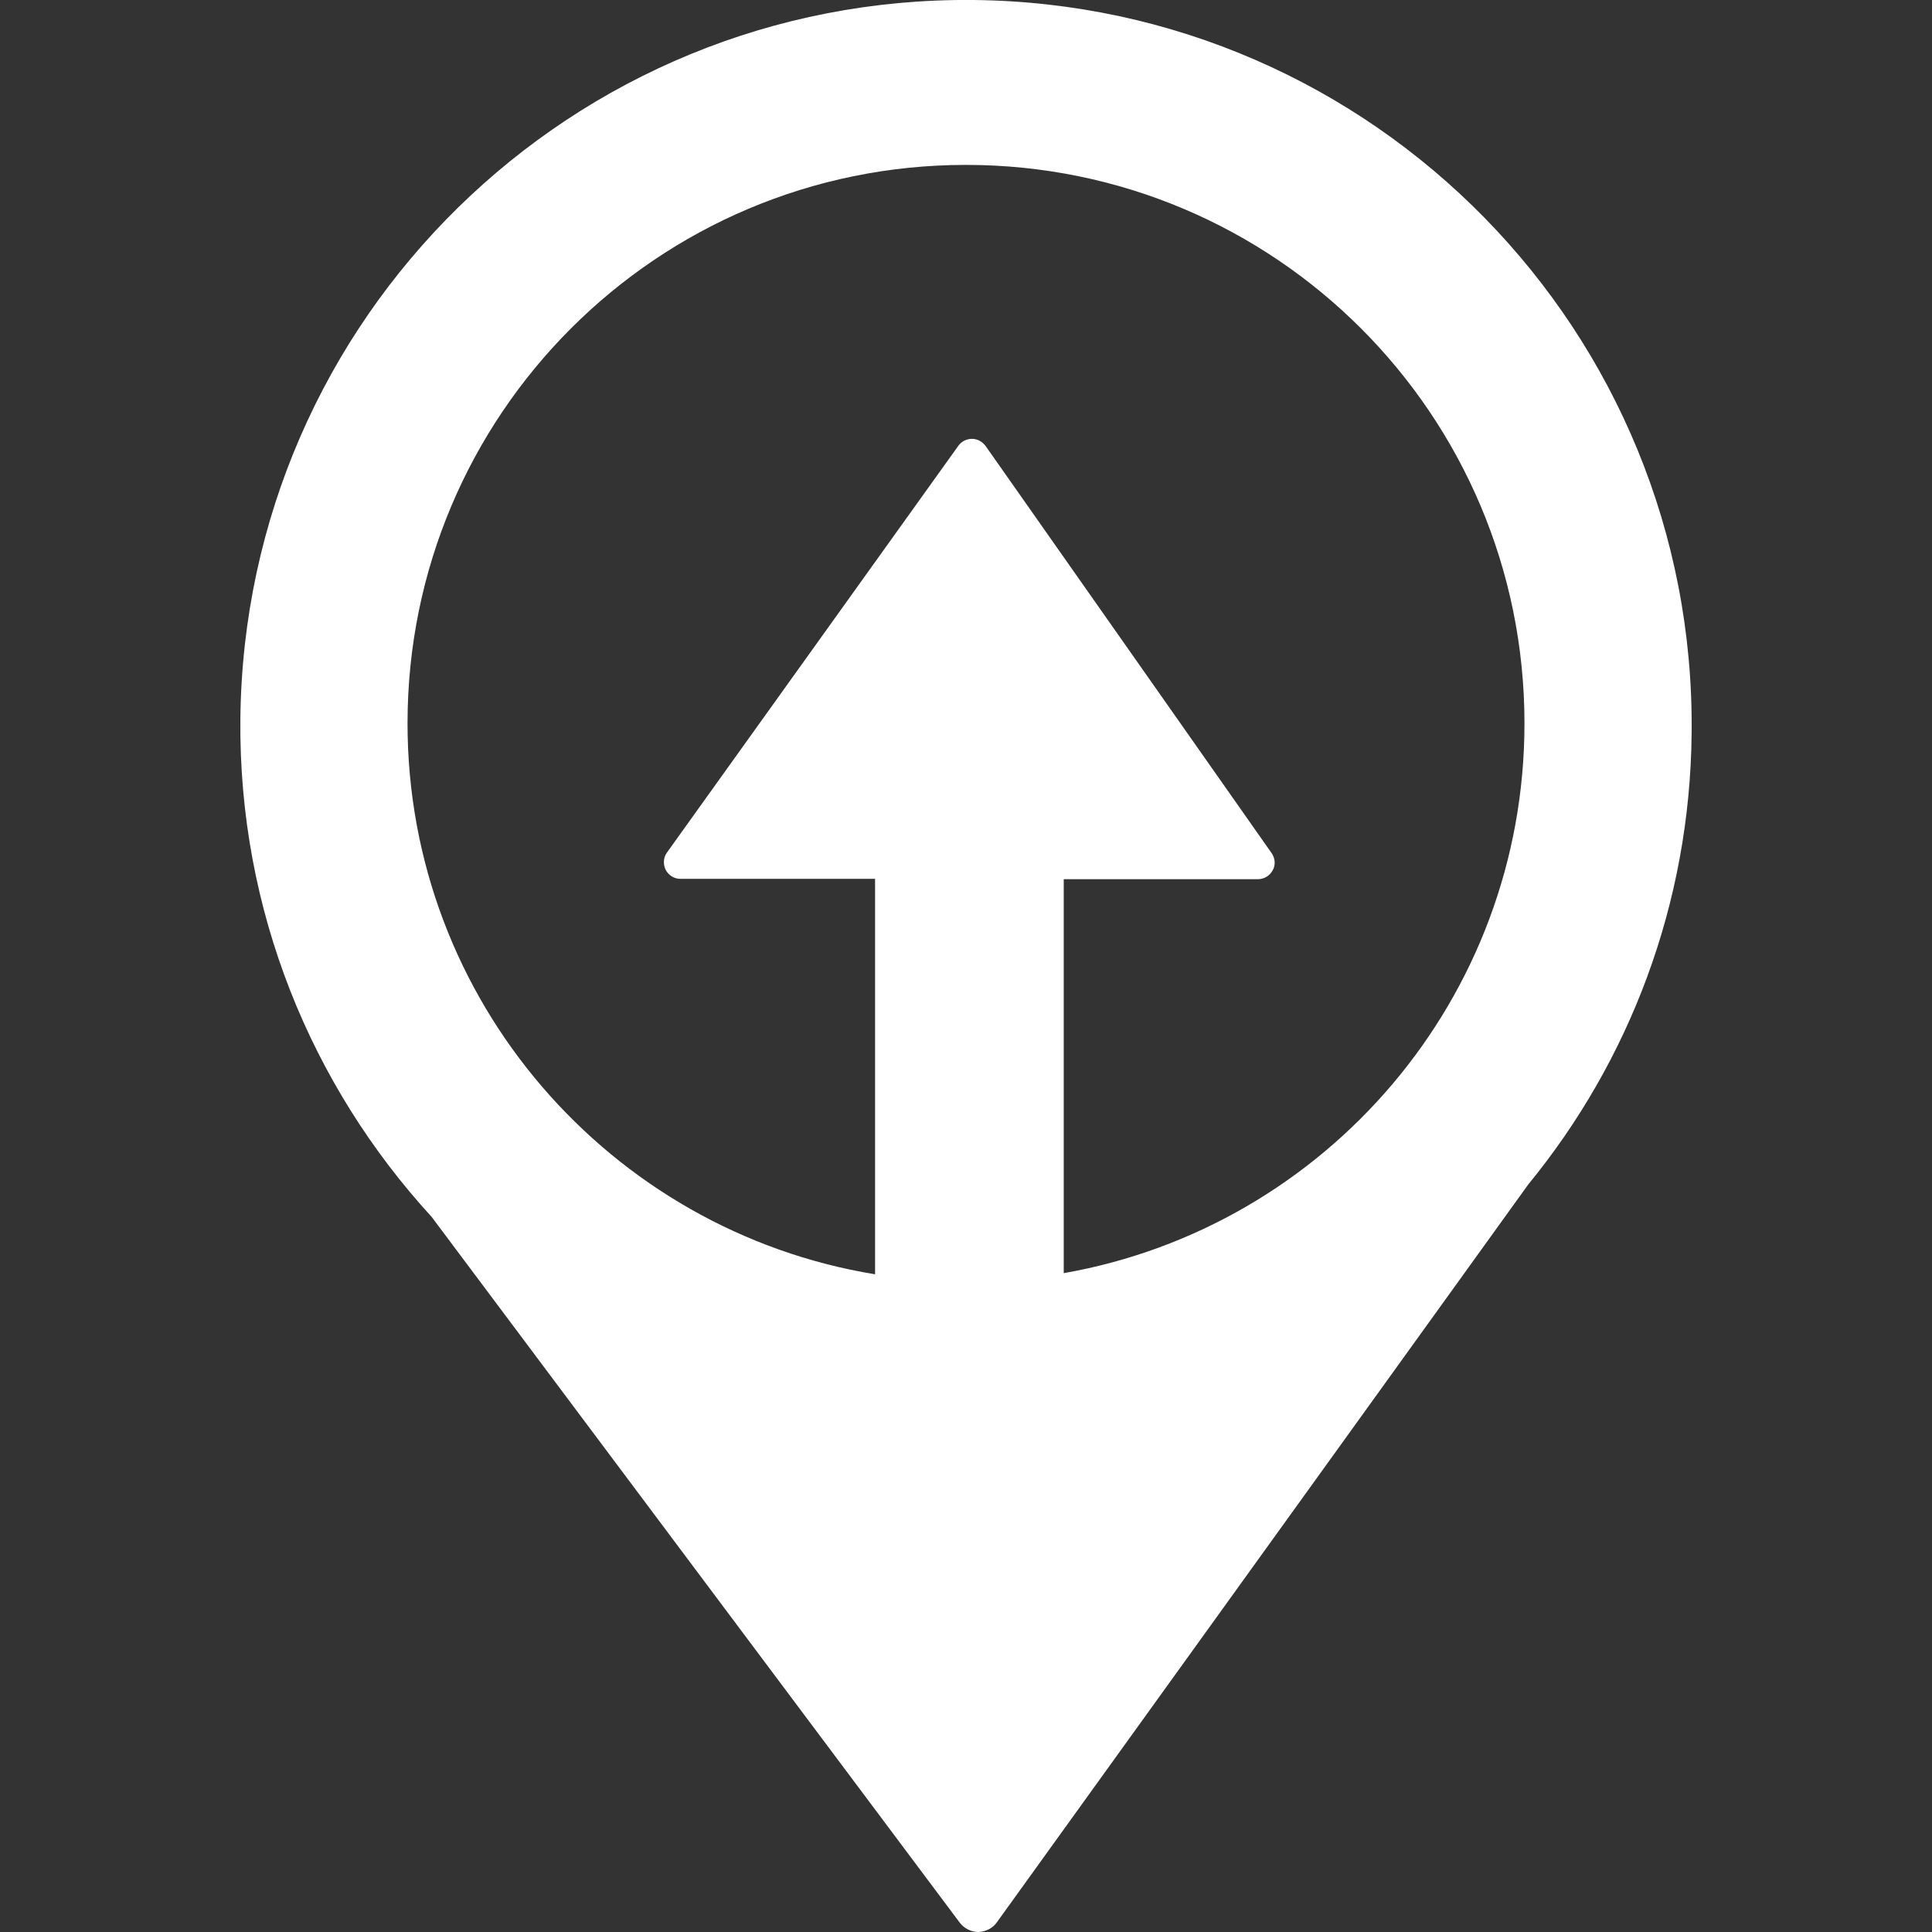 <svg xmlns="http://www.w3.org/2000/svg" xml:space="preserve" viewBox="0 0 512 512"><rect x="0" y="0" width="512" height="512" fill="#333333" stroke="none"/><path d="M448.3 194.2C449.4 88 364.2 1.1 258 0h-.1C151.7-1 64.8 84.2 63.7 190.5c-.5 50.8 18.8 97.2 50.7 132l140 187.1c1.2 1.5 3 2.4 4.9 2.4 2-.1 3.8-1 4.9-2.6L405 313.9c26.7-32.6 42.9-74.2 43.3-119.7M256 43.7c81.8 0 148 66.2 148 148 0 73-52.7 133.5-122.1 145.7V233h51.4c1.7 0 3.2-.9 4-2.4.8-1.4.6-3.2-.3-4.5l-75.8-107.9c-.9-1.2-2.2-1.9-3.6-1.9-1.5 0-2.8.7-3.6 1.8L176.7 226c-.9 1.3-1 3-.3 4.5.8 1.5 2.3 2.4 3.9 2.4h51.6v104.8c-70.2-11.5-123.9-72.5-123.9-146 0-81.8 66.2-148 148-148" style="fill:#fff"/></svg>